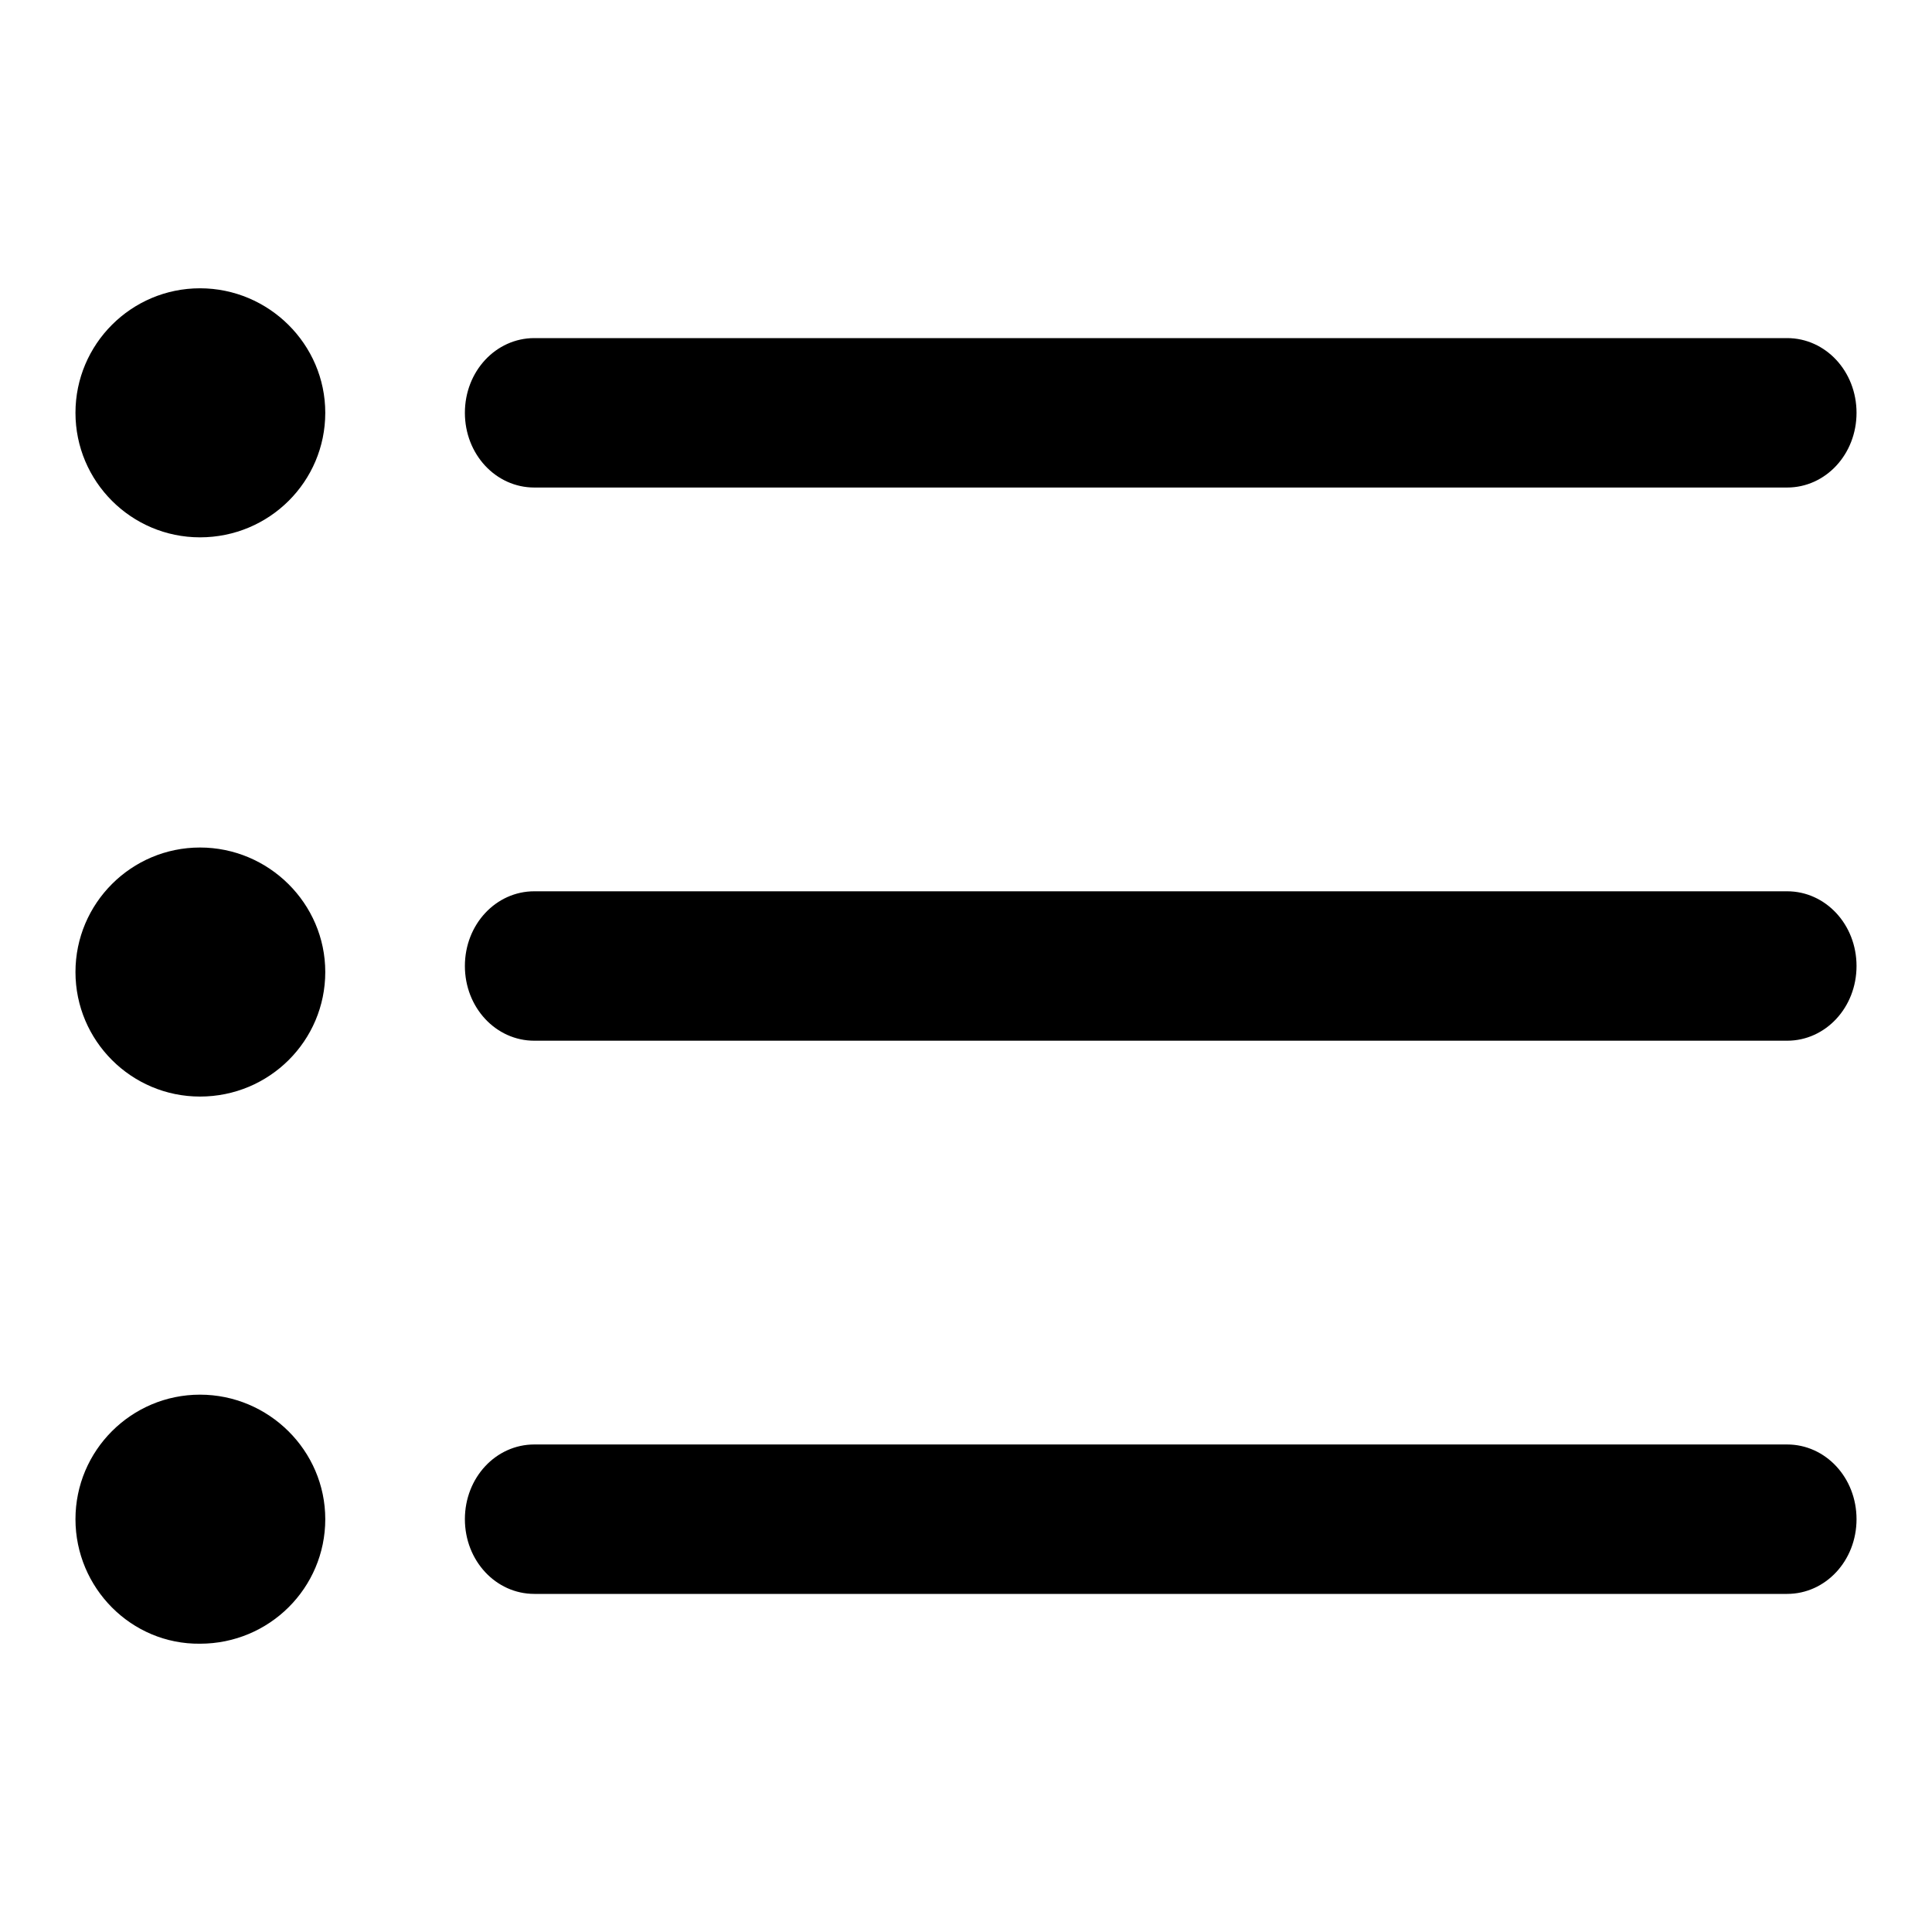 <?xml version="1.0" encoding="utf-8"?>
<!-- Svg Vector Icons : http://www.onlinewebfonts.com/icon -->
<!DOCTYPE svg PUBLIC "-//W3C//DTD SVG 1.1//EN" "http://www.w3.org/Graphics/SVG/1.1/DTD/svg11.dtd">
<svg version="1.1" xmlns="http://www.w3.org/2000/svg" xmlns:xlink="http://www.w3.org/1999/xlink" x="0px" y="0px" viewBox="0 0 256 256" enable-background="new 0 0 256 256" xml:space="preserve">
<g> <path fill="#000000" d="M236.8,64.6h-166c-5.1,0-9.2-4.4-9.2-9.9c0-5.5,4.1-9.9,9.2-9.9h166c5.1,0,9.2,4.4,9.2,9.9 C246,60.2,241.9,64.6,236.8,64.6L236.8,64.6z M236.8,137.9h-166c-5.1,0-9.2-4.4-9.2-9.9c0-5.5,4.1-9.9,9.2-9.9h166 c5.1,0,9.2,4.4,9.2,9.9C246,133.5,241.9,137.9,236.8,137.9L236.8,137.9z M236.8,211.2h-166c-5.1,0-9.2-4.4-9.2-9.9s4.1-9.9,9.2-9.9 h166c5.1,0,9.2,4.4,9.2,9.9C246,206.8,241.9,211.2,236.8,211.2L236.8,211.2z M10,201.3c0-9.1,7.4-16.5,16.5-16.5 c9.1,0,16.6,7.4,16.6,16.5c0,9.1-7.4,16.5-16.6,16.5C17.4,217.9,10,210.4,10,201.3z M10,128.8c0-9.1,7.4-16.5,16.5-16.5 c9.1,0,16.6,7.4,16.6,16.5c0,9.1-7.4,16.5-16.6,16.5C17.4,145.3,10,137.9,10,128.8z M10,54.7c0-9.1,7.4-16.5,16.5-16.5 c9.1,0,16.6,7.4,16.6,16.5s-7.4,16.5-16.6,16.5C17.4,71.2,10,63.8,10,54.7z"/></g>
</svg>